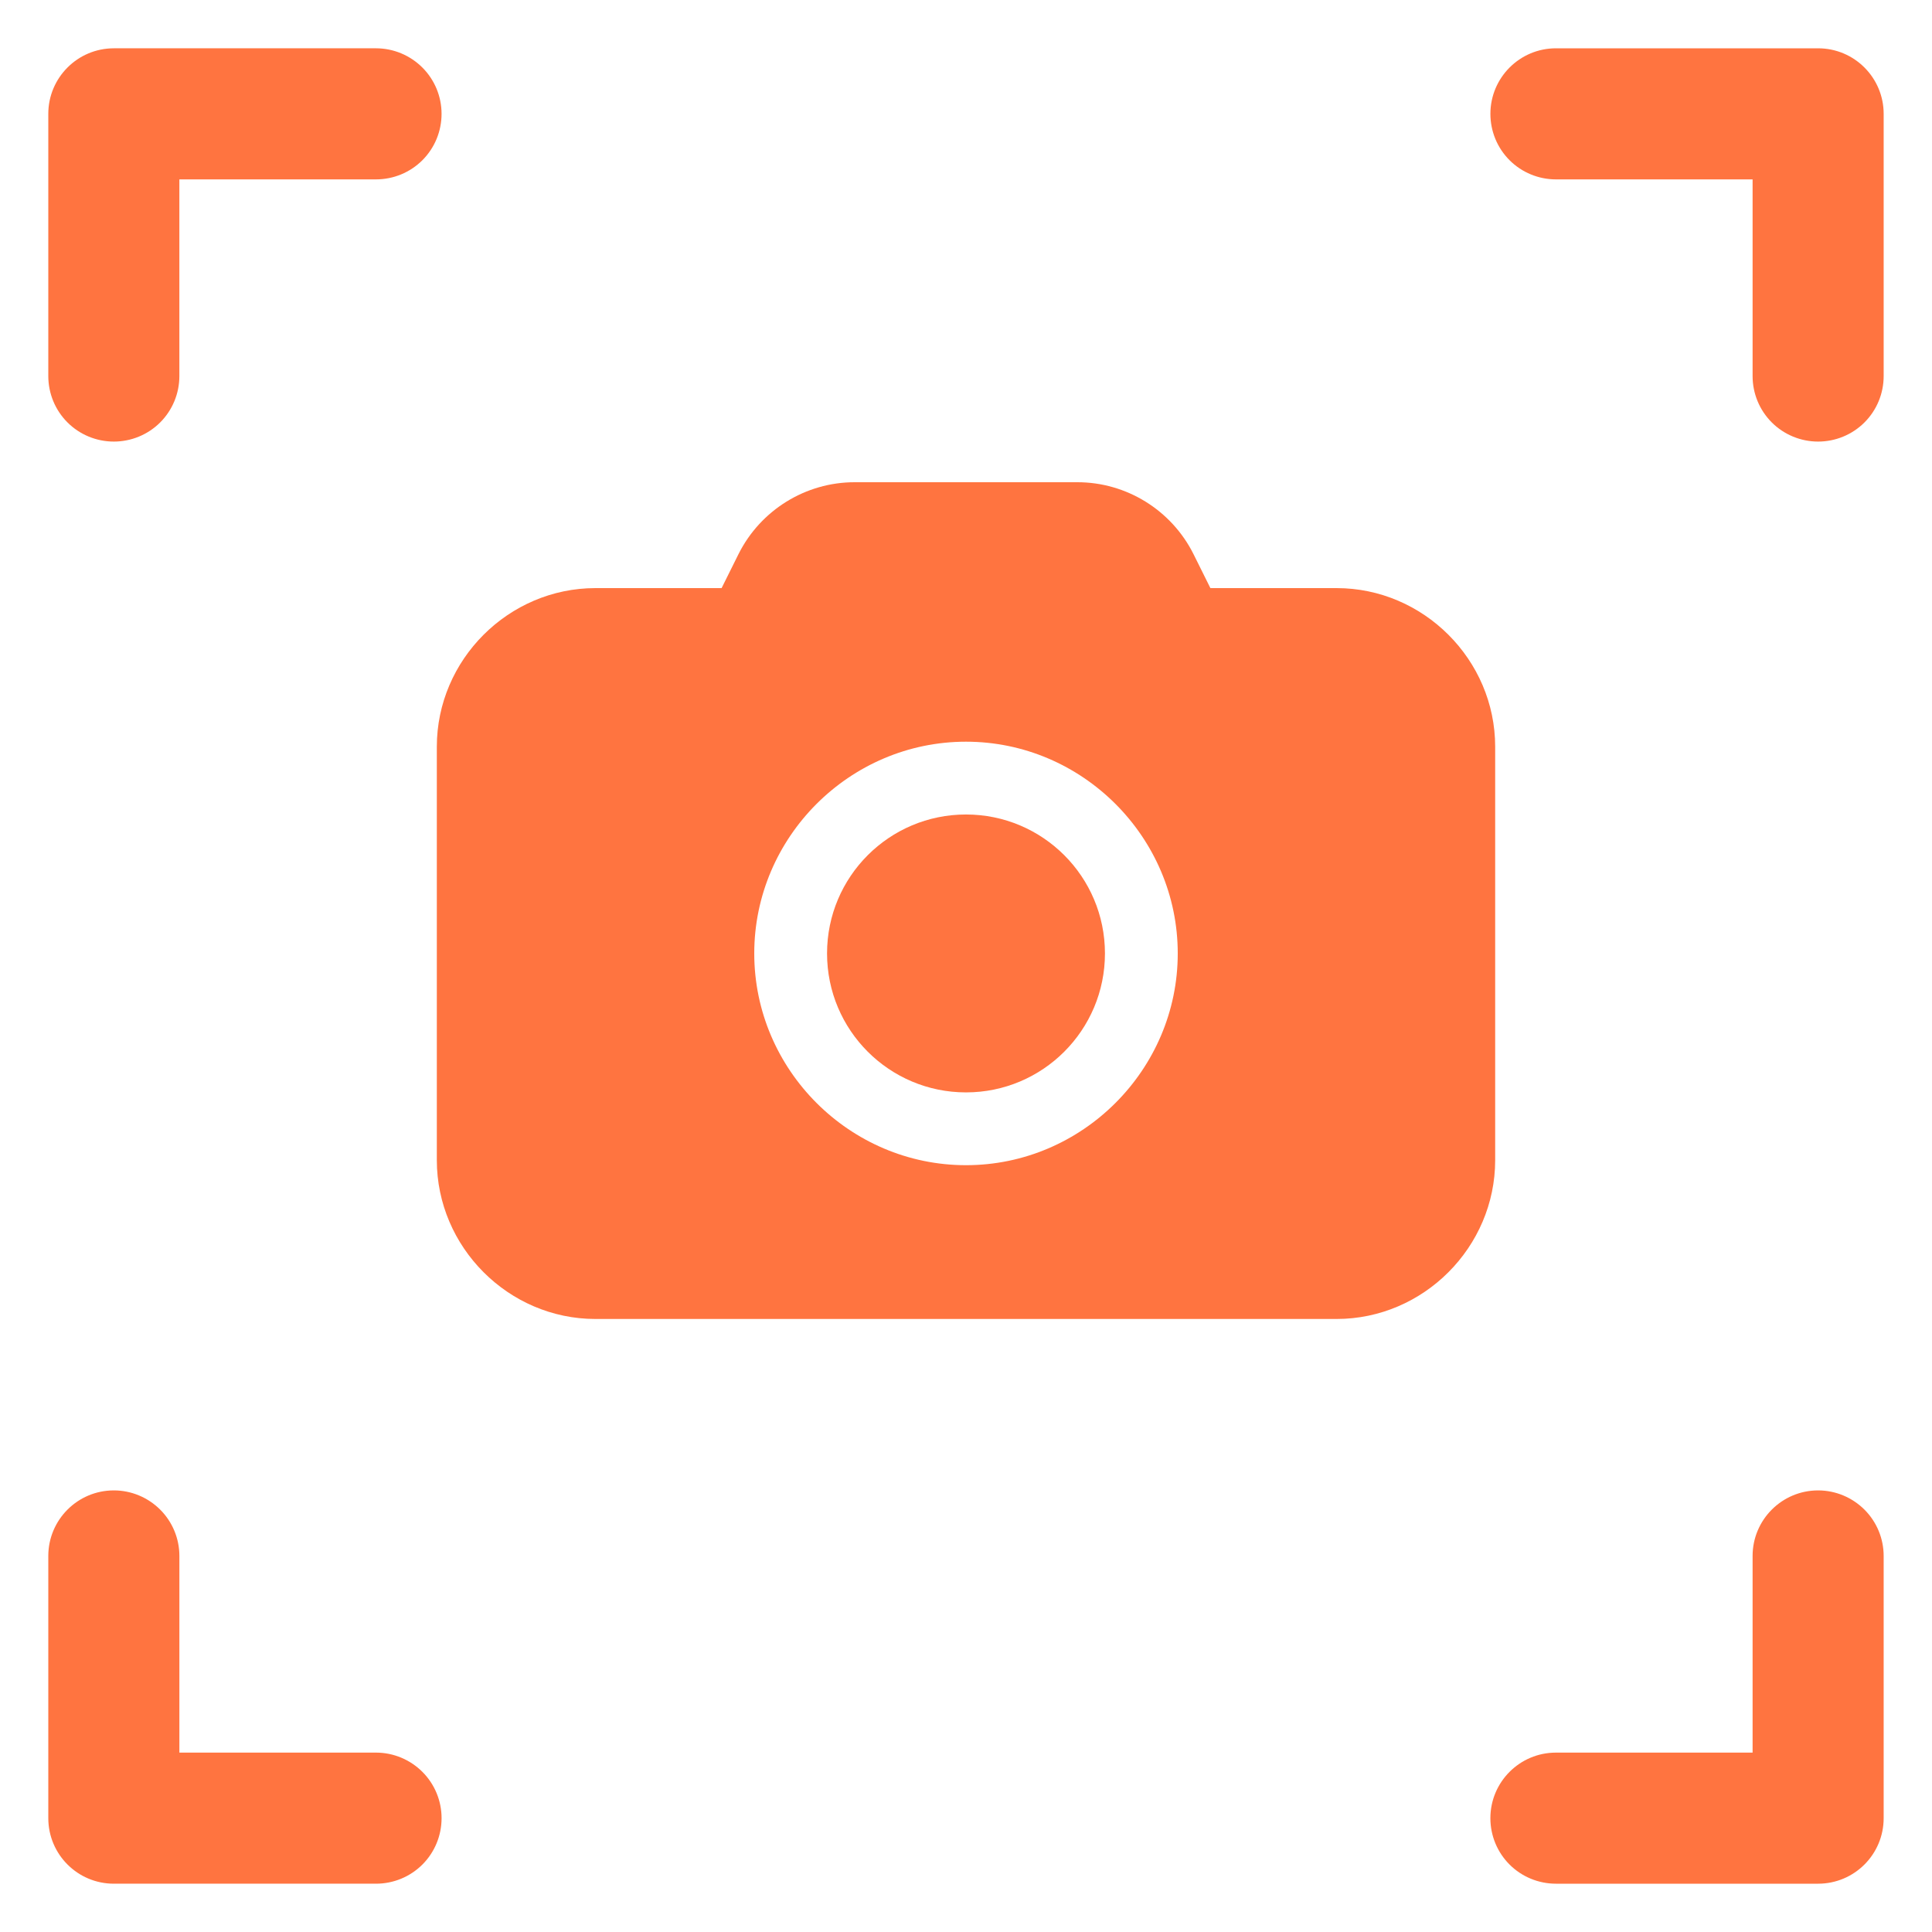 <svg id="Layer_1" enable-background="new 0 0 100 100" viewBox="0 0 100 100" xmlns="http://www.w3.org/2000/svg"><g clip-rule="evenodd" fill="#ff7440" fill-rule="evenodd"><circle cx="50" cy="49.35" r="7.192"/><path d="m69.18 30.44h-6.53l-.88-1.77c-1.14-2.27-3.47-3.71-6-3.71h-11.54c-2.53 0-4.86 1.44-6 3.71l-.88 1.77h-6.53c-4.5 0-8.21 3.71-8.21 8.21v21.4c0 4.5 3.71 8.22 8.21 8.22h38.36c4.5 0 8.21-3.72 8.21-8.22v-21.4c-0-4.5-3.71-8.21-8.21-8.21zm-19.18 29.87c-6.02 0-10.96-4.94-10.96-10.96s4.94-10.96 10.96-10.96 10.96 4.94 10.96 10.96-4.94 10.96-10.96 10.96z"/><path d="m5.893 2.5c-1.875 0-3.393 1.522-3.393 3.393v13.571c0 .903.356 1.764.992 2.4.636.636 1.501.992 2.4.992.899 0 1.764-.356 2.4-.992.636-.636.992-1.497.992-2.4v-10.179h10.179c.899 0 1.764-.356 2.4-.992.636-.636.992-1.497.992-2.4 0-.899-.356-1.76-.992-2.396-.636-.636-1.501-.997-2.4-.997z"/><path d="m5.893 77.143c-1.875 0-3.393 1.522-3.393 3.393v13.571c0 1.875 1.518 3.393 3.393 3.393h13.571c.899 0 1.764-.356 2.4-.992.636-.636.992-1.497.992-2.4 0-.899-.356-1.76-.992-2.396-.636-.636-1.501-.997-2.4-.997h-10.179v-10.179c0-.899-.356-1.76-.992-2.396-.636-.636-1.501-.997-2.4-.997z"/><path d="m80.536 2.5c-1.875 0-3.393 1.522-3.393 3.393 0 .903.356 1.764.992 2.4.636.636 1.501.992 2.4.992h10.179v10.179c0 .903.356 1.764.992 2.4.636.636 1.501.992 2.4.992.899 0 1.764-.356 2.4-.992.636-.636.992-1.497.992-2.4v-13.571c0-1.87-1.518-3.393-3.393-3.393z"/><path d="m94.107 77.143c-1.875 0-3.393 1.522-3.393 3.393v10.179h-10.179c-1.875 0-3.393 1.522-3.393 3.393 0 .903.356 1.764.992 2.4.636.636 1.501.992 2.4.992h13.571c1.875 0 3.393-1.518 3.393-3.393v-13.571c0-.899-.356-1.76-.992-2.396-.636-.636-1.501-.997-2.4-.997z"/></g></svg>
